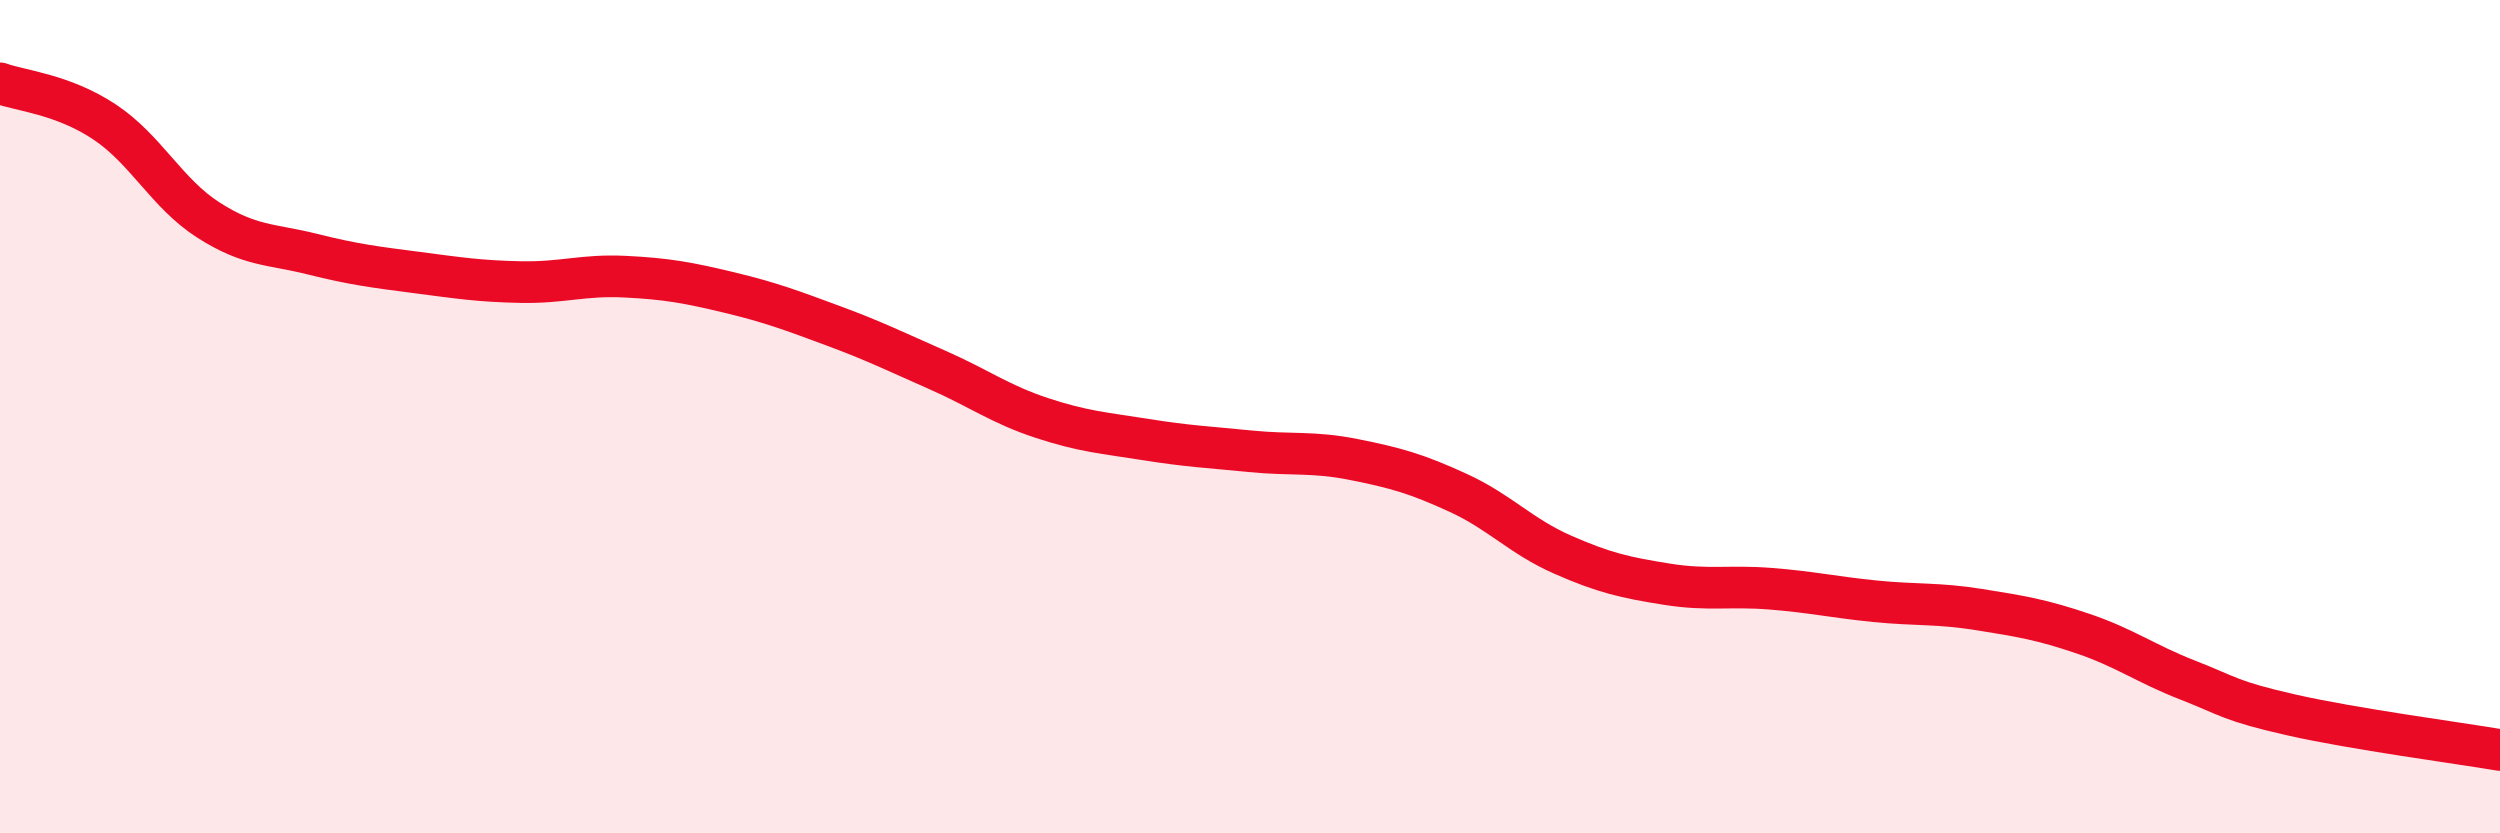 
    <svg width="60" height="20" viewBox="0 0 60 20" xmlns="http://www.w3.org/2000/svg">
      <path
        d="M 0,2 C 0.5,2.18 1.5,2.26 2.5,2.92 C 3.5,3.58 4,4.64 5,5.28 C 6,5.92 6.5,5.85 7.5,6.1 C 8.5,6.35 9,6.41 10,6.54 C 11,6.67 11.5,6.75 12.5,6.77 C 13.5,6.79 14,6.59 15,6.64 C 16,6.69 16.5,6.78 17.5,7.02 C 18.5,7.26 19,7.45 20,7.82 C 21,8.19 21.5,8.44 22.5,8.88 C 23.5,9.32 24,9.7 25,10.03 C 26,10.36 26.5,10.39 27.5,10.55 C 28.5,10.71 29,10.73 30,10.83 C 31,10.93 31.5,10.83 32.5,11.03 C 33.5,11.23 34,11.37 35,11.83 C 36,12.29 36.5,12.87 37.5,13.31 C 38.5,13.75 39,13.86 40,14.02 C 41,14.18 41.5,14.05 42.5,14.13 C 43.5,14.21 44,14.33 45,14.43 C 46,14.53 46.5,14.47 47.5,14.63 C 48.5,14.79 49,14.87 50,15.21 C 51,15.55 51.5,15.93 52.5,16.32 C 53.5,16.71 53.5,16.82 55,17.16 C 56.5,17.5 59,17.83 60,18L60 20L0 20Z"
        fill="#EB0A25"
        opacity="0.1"
        stroke-linecap="round"
        stroke-linejoin="round"
      />
      <path
        d="M 0,2 C 0.5,2.18 1.5,2.26 2.5,2.92 C 3.5,3.58 4,4.64 5,5.28 C 6,5.92 6.5,5.85 7.5,6.1 C 8.5,6.35 9,6.41 10,6.54 C 11,6.67 11.5,6.75 12.5,6.77 C 13.5,6.79 14,6.59 15,6.64 C 16,6.69 16.5,6.78 17.5,7.02 C 18.5,7.26 19,7.45 20,7.82 C 21,8.19 21.5,8.44 22.5,8.88 C 23.5,9.32 24,9.7 25,10.03 C 26,10.36 26.5,10.39 27.5,10.55 C 28.5,10.71 29,10.73 30,10.83 C 31,10.93 31.5,10.83 32.5,11.03 C 33.5,11.23 34,11.37 35,11.83 C 36,12.29 36.5,12.87 37.5,13.31 C 38.5,13.75 39,13.86 40,14.02 C 41,14.18 41.5,14.05 42.5,14.13 C 43.5,14.21 44,14.33 45,14.43 C 46,14.53 46.5,14.47 47.5,14.63 C 48.5,14.79 49,14.87 50,15.21 C 51,15.55 51.5,15.93 52.5,16.32 C 53.5,16.71 53.5,16.82 55,17.16 C 56.5,17.5 59,17.83 60,18"
        stroke="#EB0A25"
        stroke-width="1"
        fill="none"
        stroke-linecap="round"
        stroke-linejoin="round"
      />
    </svg>
  